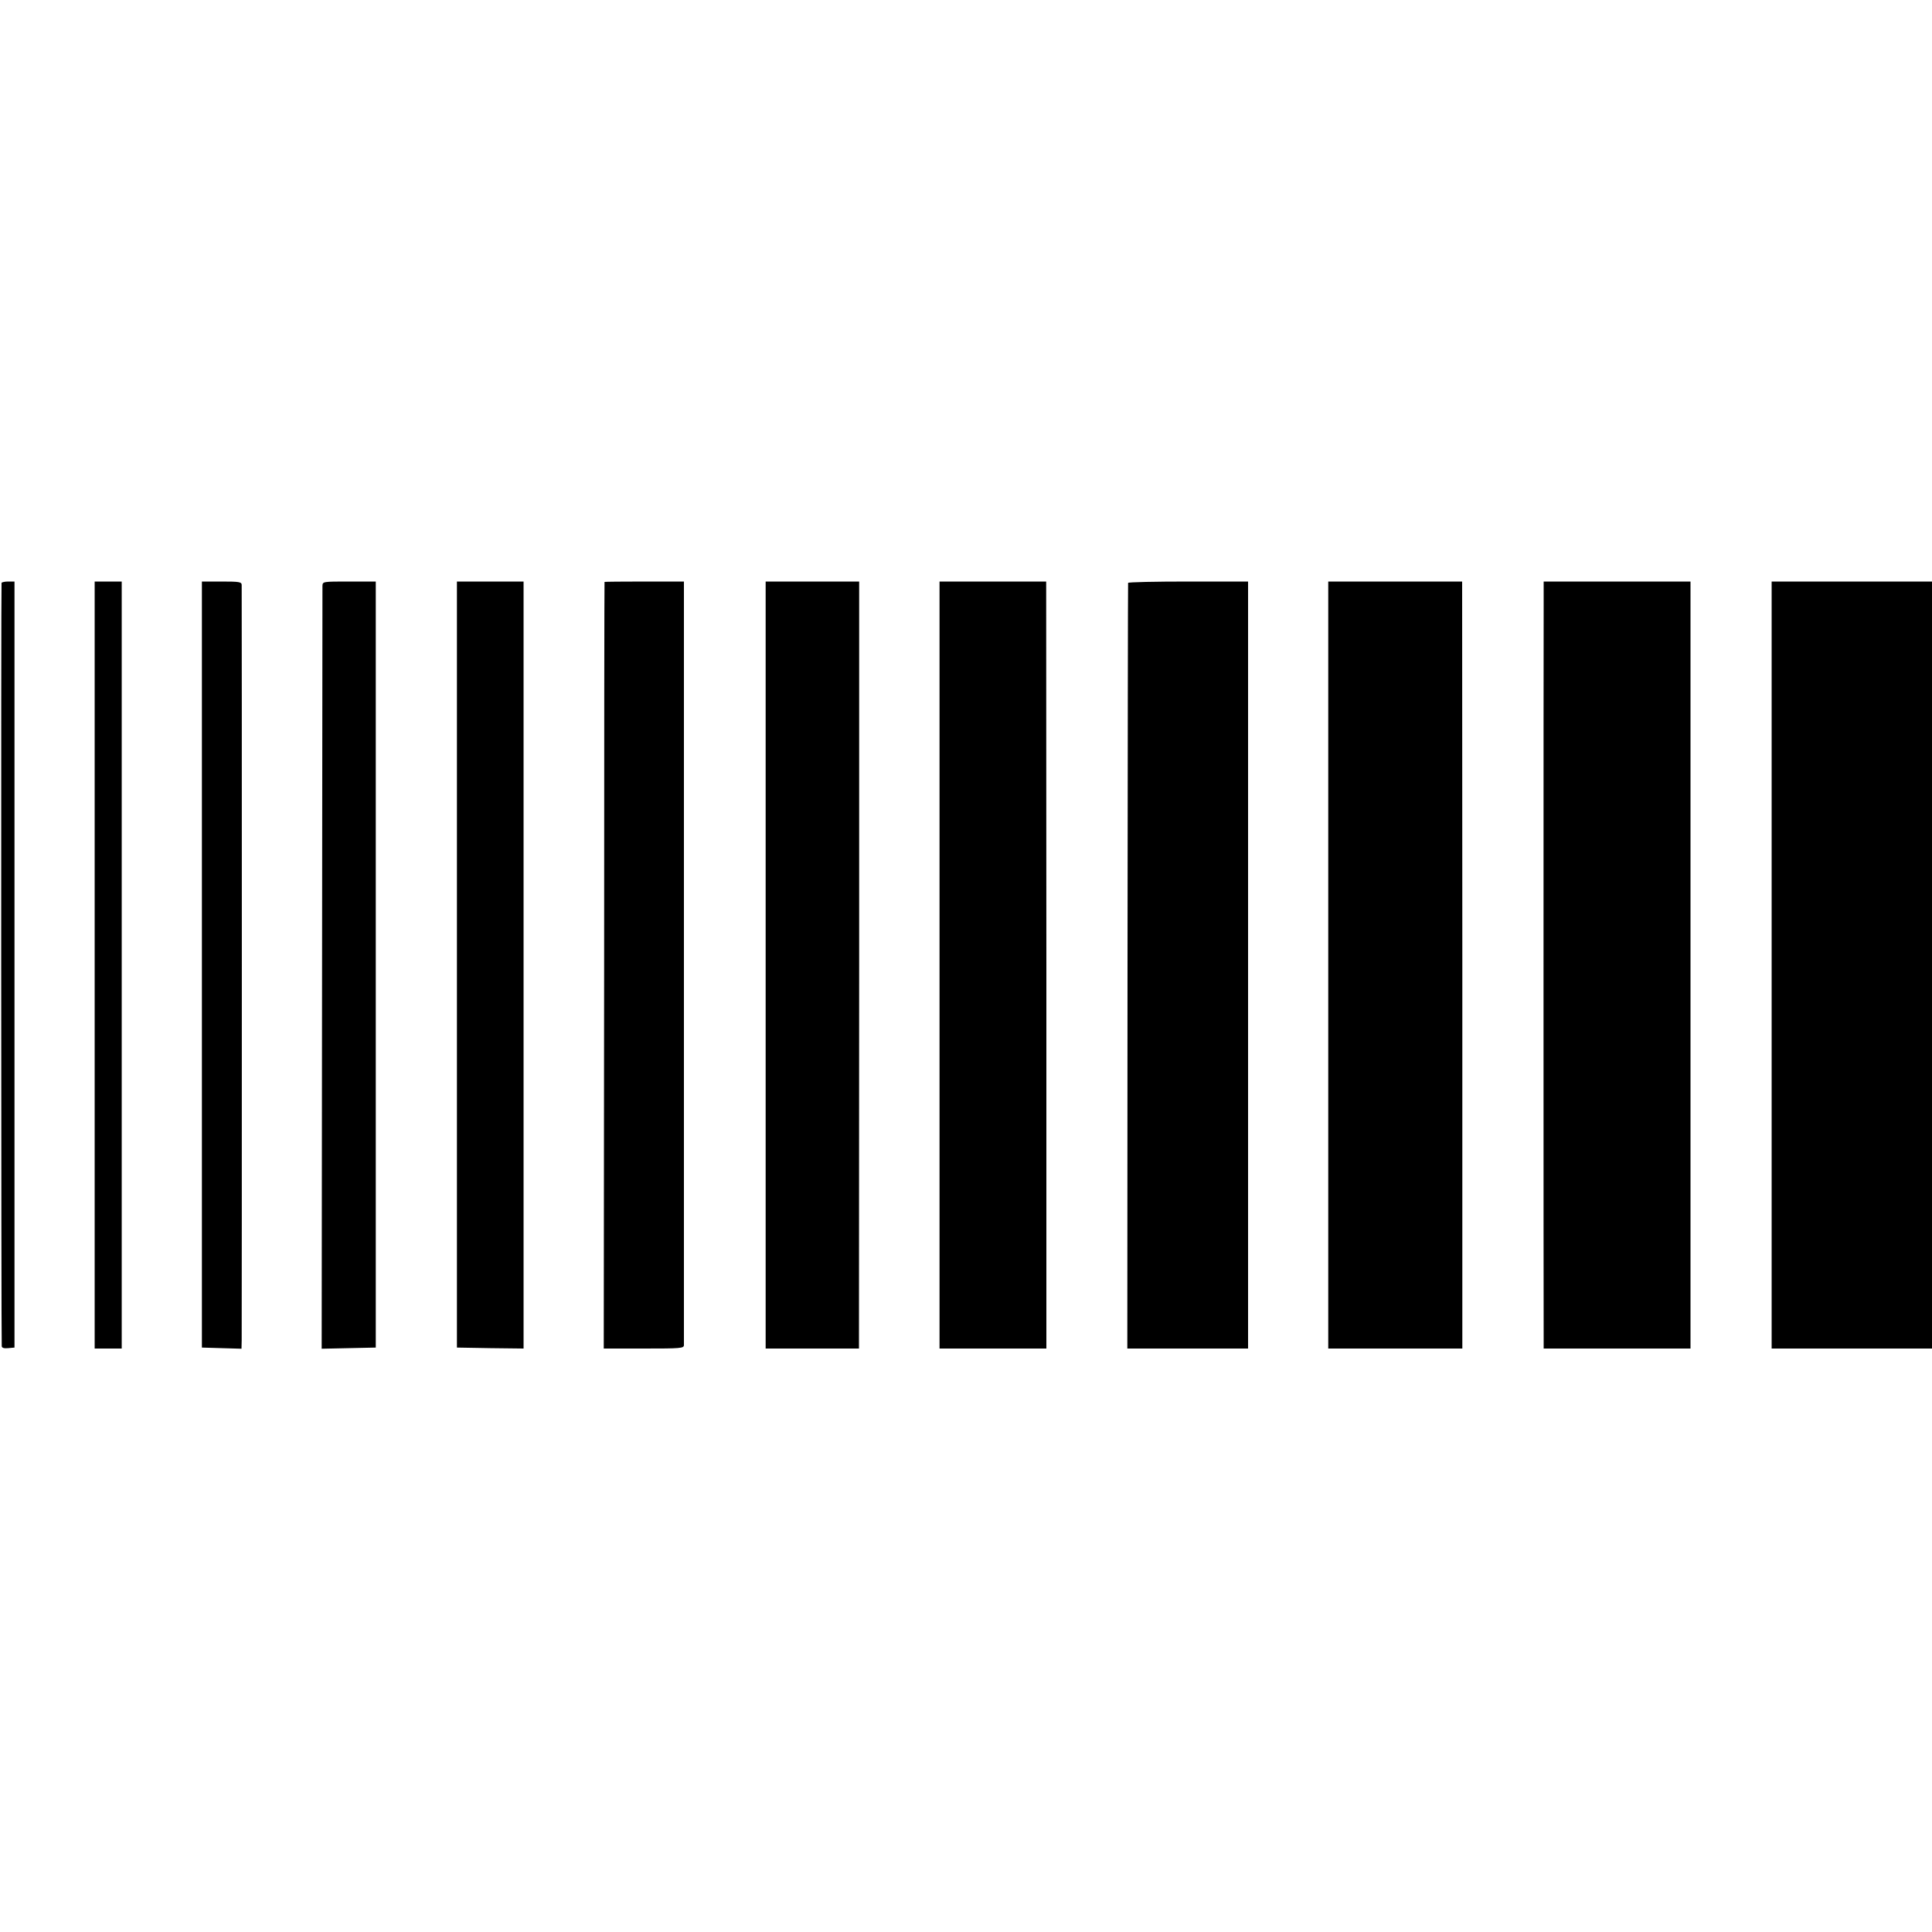 <svg version="1" xmlns="http://www.w3.org/2000/svg" width="1333.333" height="1333.333" viewBox="0 0 1000 1000"><g><path d="M.8 301.7c-.3.7-.2 391.3.1 395.1.1.9 1.2 1.2 3.3 1l3.3-.3V301H4.3c-1.7 0-3.3.3-3.5.7zM49 499.5V698h14V301H49v198.5zm55.5-.3v198.3l10.3.3 10.2.3.1-4.3c.1-5.9.1-388.9 0-391.1-.1-1.5-1.3-1.7-10.4-1.7h-10.2v198.2zm62.4-196c0 1.3-.1 90.6-.2 198.6l-.2 196.3 14-.3 14-.3V301h-13.7c-13.6 0-13.8 0-13.9 2.2zm69.6 196v198.3l17.3.3 17.2.2V301h-34.5v198.2zm76.4-198c-.1.2-.2 89.5-.2 198.6l-.2 198.2h20.8c19 0 20.7-.1 20.7-1.8V301h-20.5c-11.3 0-20.5.1-20.6.2zm83.4 198.3V698h48.3l.1-198.5V301h-48.4v198.5zm90 0V698h55.3V499.5l-.1-198.5h-55.2v198.5zm97.6-197.8c-.1.5-.2 89.8-.3 198.5l-.1 197.8H646V301h-31c-17 0-31.1.3-31.1.7zm103.6 197.8V698h69.4V499.5l-.1-198.5H687.5v198.5zM799 310.2c-.1 12.3-.1 381.5 0 385v2.8h76V301h-76v9.2zm118 189.3V698h83V301h-83v198.5z"/></g></svg>